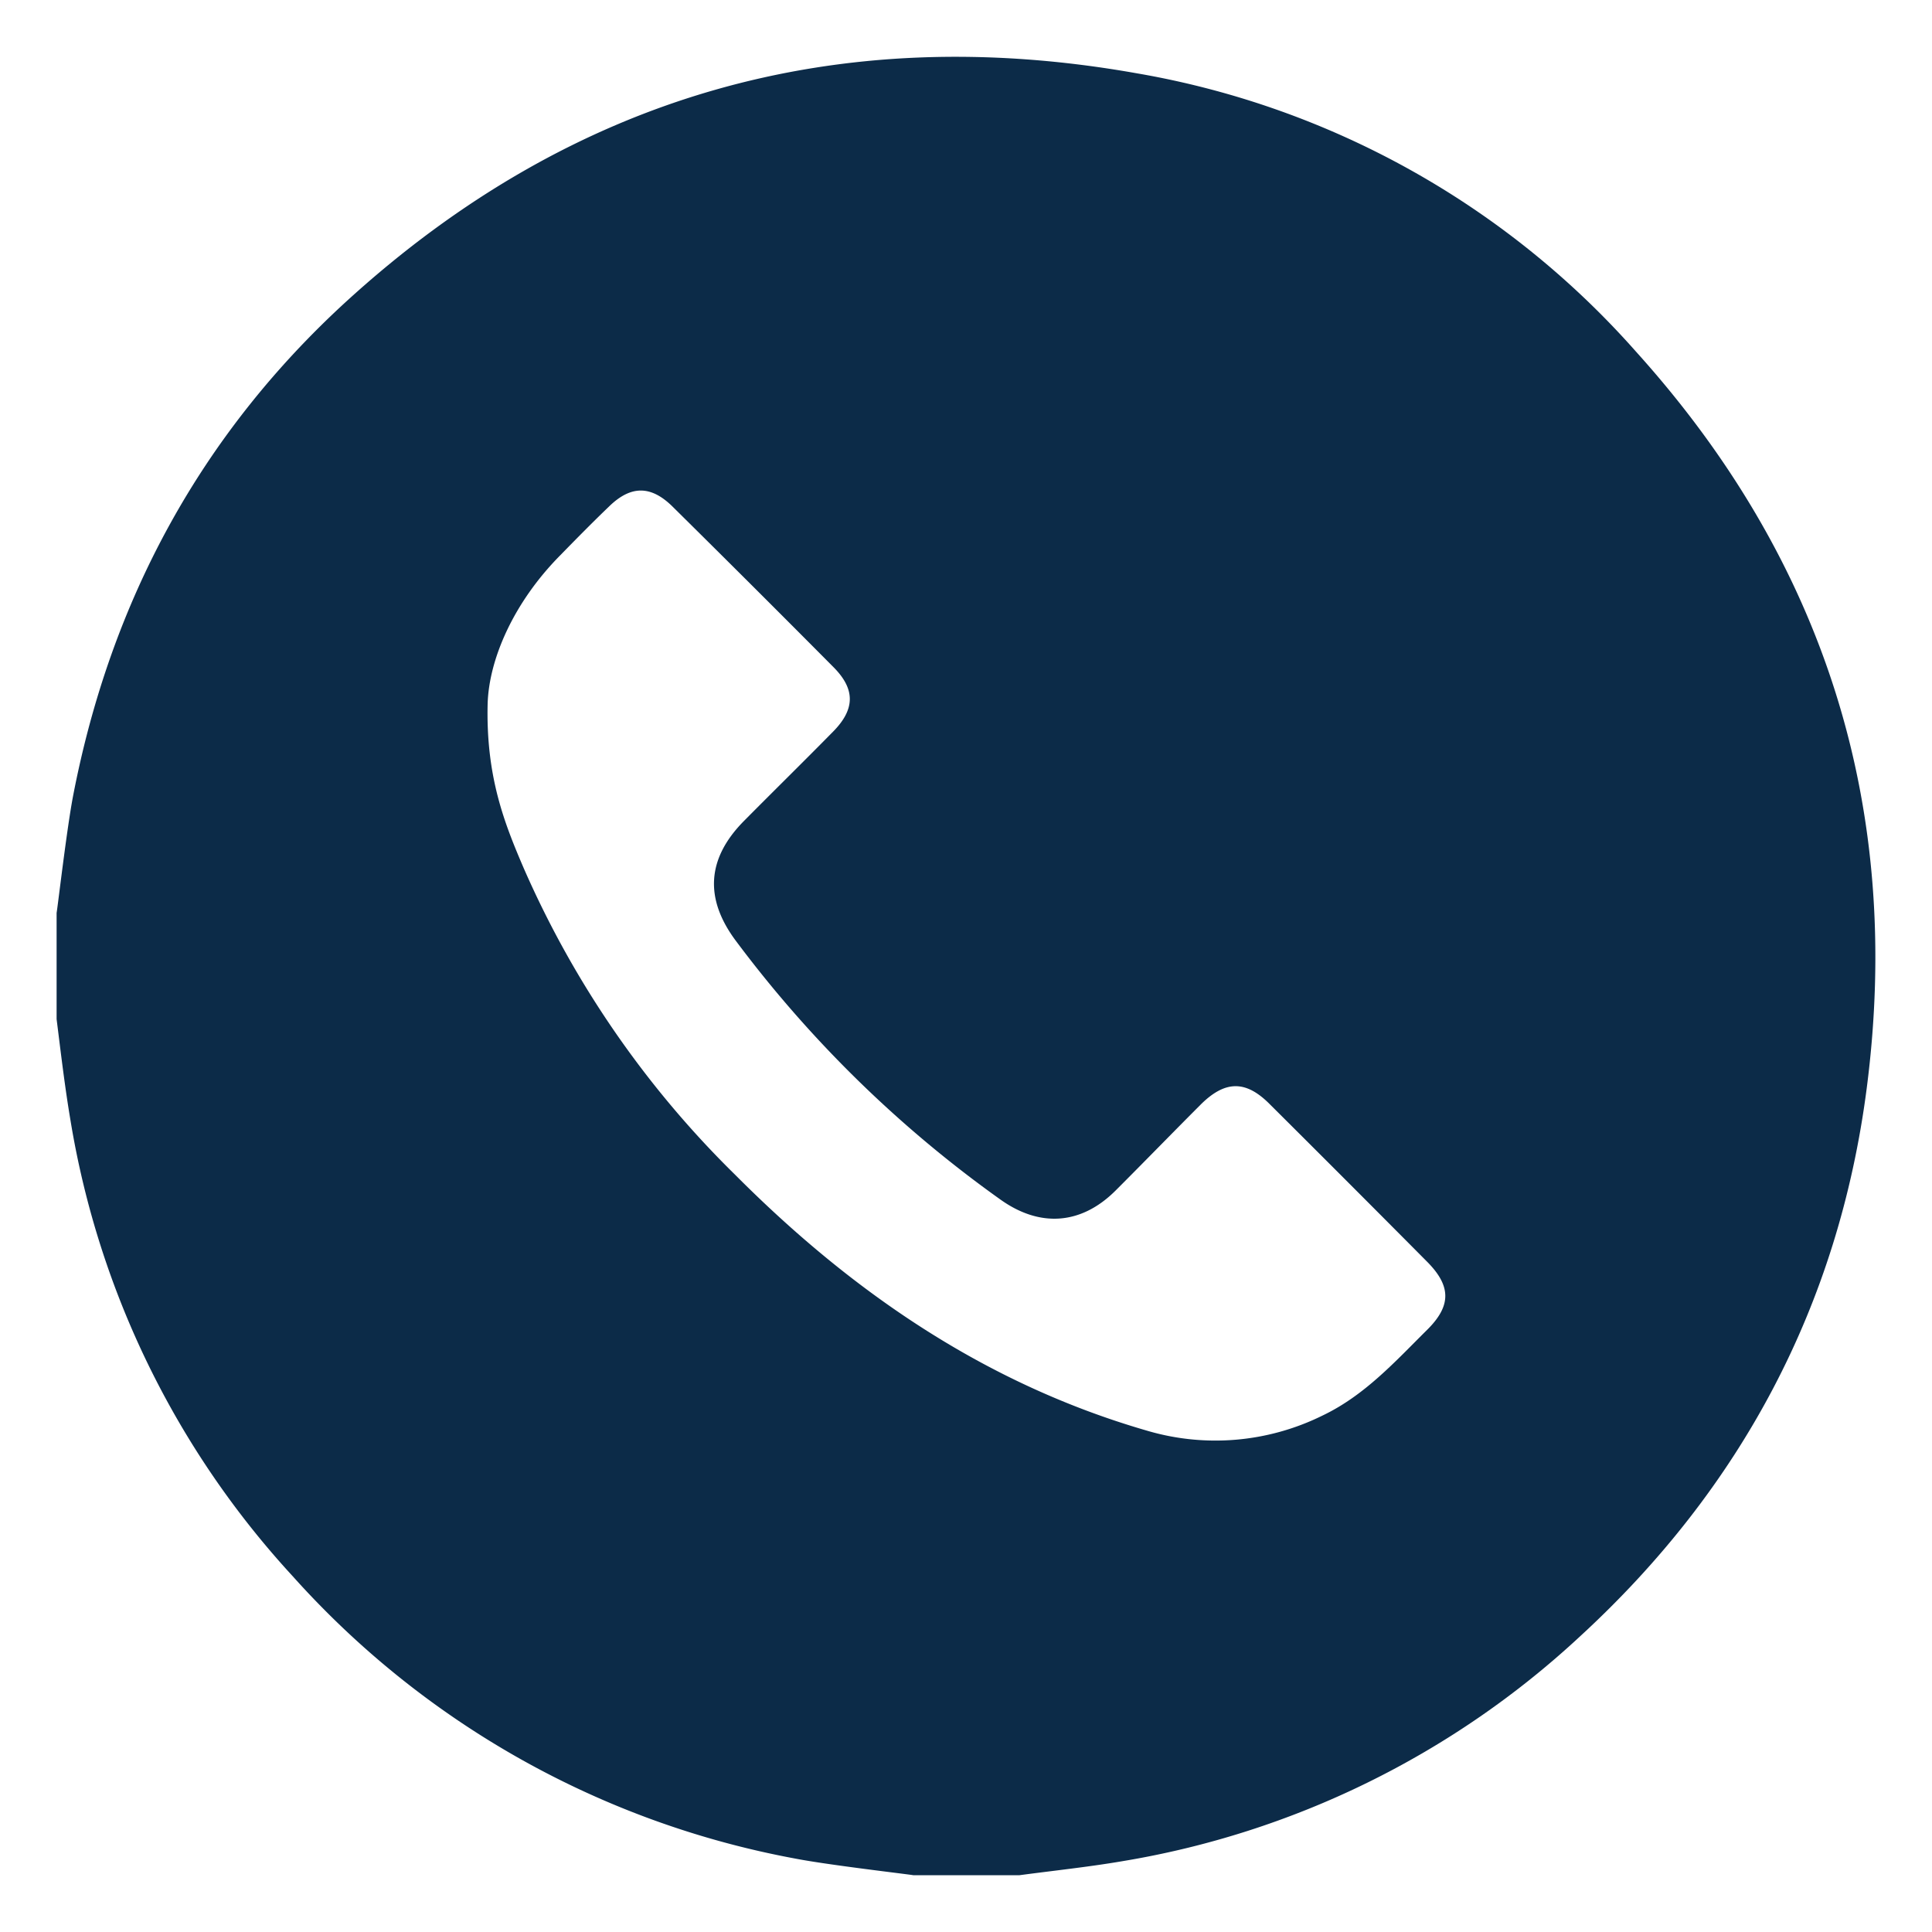 <?xml version="1.0" encoding="UTF-8"?> <svg xmlns="http://www.w3.org/2000/svg" id="Layer_1" data-name="Layer 1" viewBox="0 0 200 200"><defs><style>.cls-1{fill:#0c2b48;}</style></defs><path class="cls-1" d="M105.54,194.12h-11c-.6-.11-8.74-1.05-12.16-1.71a92.39,92.39,0,0,1-52.06-29.22A91.53,91.53,0,0,1,7.3,116c-.59-3.48-1-7-1.44-10.5v-11c.12-.65,1.06-8.77,1.71-12.13C11.46,62.22,20.76,45,35.89,31.17,59.19,9.92,86.63,2.08,117.63,7.58a89.1,89.1,0,0,1,51.7,28.79c19.59,21.7,27.67,47.3,23.91,76.3-2.91,22.45-13,41.41-29.69,56.74a91.55,91.55,0,0,1-47.48,23.28C112.58,193.28,109.05,193.65,105.54,194.12ZM50.48,72.86c-.18,7.51,1.71,12.3,3.73,17A101.37,101.37,0,0,0,76.09,121.6c12.1,12.15,25.9,21.64,42.57,26.48a25,25,0,0,0,18.22-1.53c4.38-2.08,7.54-5.6,10.88-8.91,2.47-2.46,2.48-4.49,0-7q-8.16-8.22-16.37-16.39c-2.43-2.42-4.53-2.4-7,0-3,3-5.91,6-8.91,9-3.56,3.55-7.84,3.85-11.94.91a123.7,123.7,0,0,1-27.39-26.8C72.91,93,73.18,88.87,77,85c3.06-3.09,6.17-6.14,9.22-9.24,2.31-2.33,2.34-4.41.06-6.7Q78,60.72,69.62,52.44c-2.24-2.21-4.32-2.21-6.58,0-1.72,1.65-3.4,3.36-5.07,5.07C53.18,62.36,50.62,68.21,50.48,72.86Z"></path></svg> 